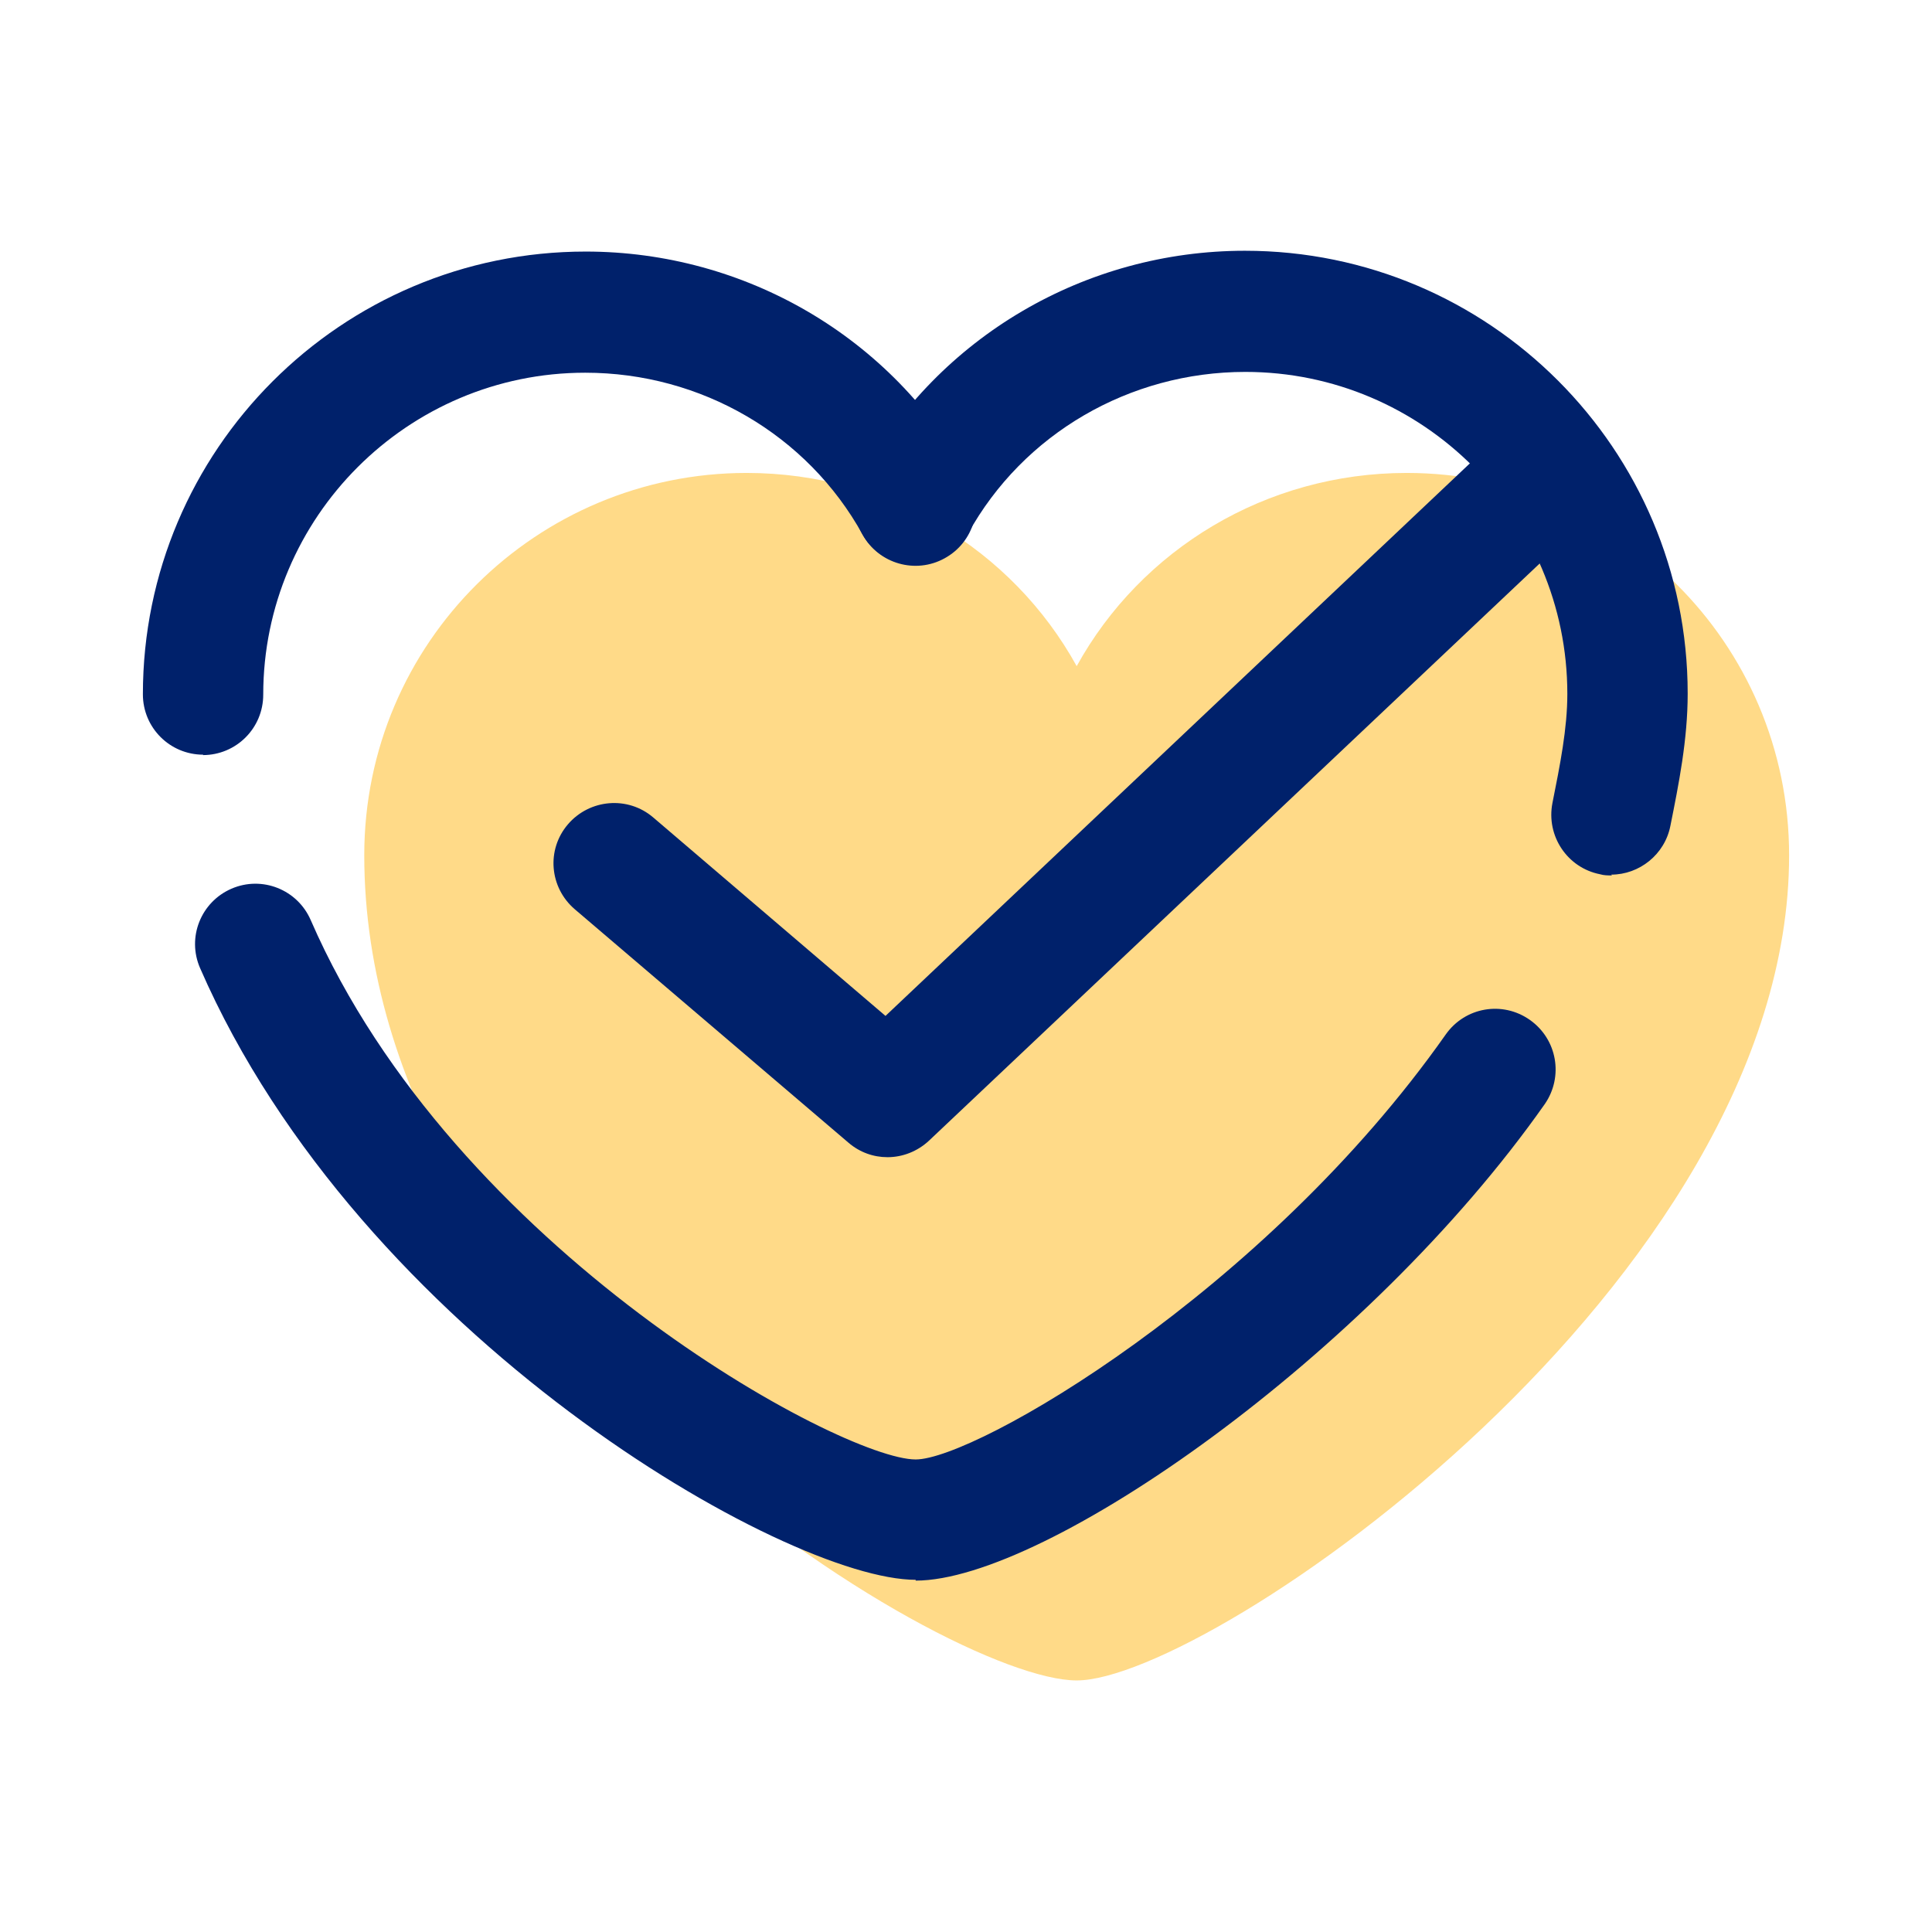 <?xml version="1.0" encoding="UTF-8"?>
<svg id="Layer_1" data-name="Layer 1" xmlns="http://www.w3.org/2000/svg" viewBox="0 0 48 48">
  <defs>
    <style>
      .cls-1 {
        fill: #ffda88;
      }

      .cls-2 {
        fill: #00216b;
      }
    </style>
  </defs>
  <path class="cls-1" d="M34.95,11.75c-3.5,0-6.6,1.9-8.2,4.8-1.6-2.9-4.7-4.8-8.2-4.8-5.2,0-9.5,4.2-9.5,9.5,0,11.7,14.4,20.5,17.7,20.5s17.7-9.9,17.7-20.5c0-5.3-4.3-9.5-9.5-9.5Z"/>
  <g>
    <path class="cls-2" d="M22.75,39.25c-3.22,0-13.8-6.06-17.78-15.2-.33-.76.02-1.64.78-1.97.76-.33,1.64.02,1.97.78,3.57,8.21,13.19,13.4,15.03,13.4,1.48,0,8.66-4.15,13.17-10.56.48-.68,1.41-.84,2.09-.36.68.48.84,1.41.37,2.09-4.4,6.26-12.41,11.84-15.63,11.84Z"/>
    <path class="cls-2" d="M5.05,18.75c-.83,0-1.5-.67-1.5-1.5,0-6.07,4.93-11,11-11,3.97,0,7.62,2.14,9.51,5.58.4.73.14,1.64-.59,2.04-.72.4-1.64.14-2.04-.59-1.37-2.48-4.01-4.02-6.89-4.02-4.41,0-8,3.59-8,8,0,.83-.67,1.5-1.5,1.5Z"/>
    <path class="cls-2" d="M40.05,21.75c-.1,0-.2,0-.3-.03-.81-.16-1.34-.95-1.18-1.77.19-.95.37-1.85.37-2.71,0-4.41-3.59-8-8-8-2.88,0-5.52,1.54-6.89,4.02-.4.73-1.31.99-2.04.59-.73-.4-.99-1.31-.59-2.04,1.9-3.44,5.54-5.58,9.51-5.58,6.07,0,11,4.93,11,11,0,1.15-.22,2.24-.43,3.29-.14.71-.77,1.21-1.47,1.21Z"/>
    <path class="cls-2" d="M22.05,28.75c-.35,0-.69-.12-.97-.36l-6.8-5.8c-.63-.54-.71-1.48-.17-2.11.54-.63,1.49-.71,2.12-.17l5.77,4.93,15.42-14.58c.6-.57,1.55-.54,2.12.06.57.6.54,1.55-.06,2.12l-16.4,15.5c-.29.27-.66.41-1.03.41Z"/>
  </g>
</svg>